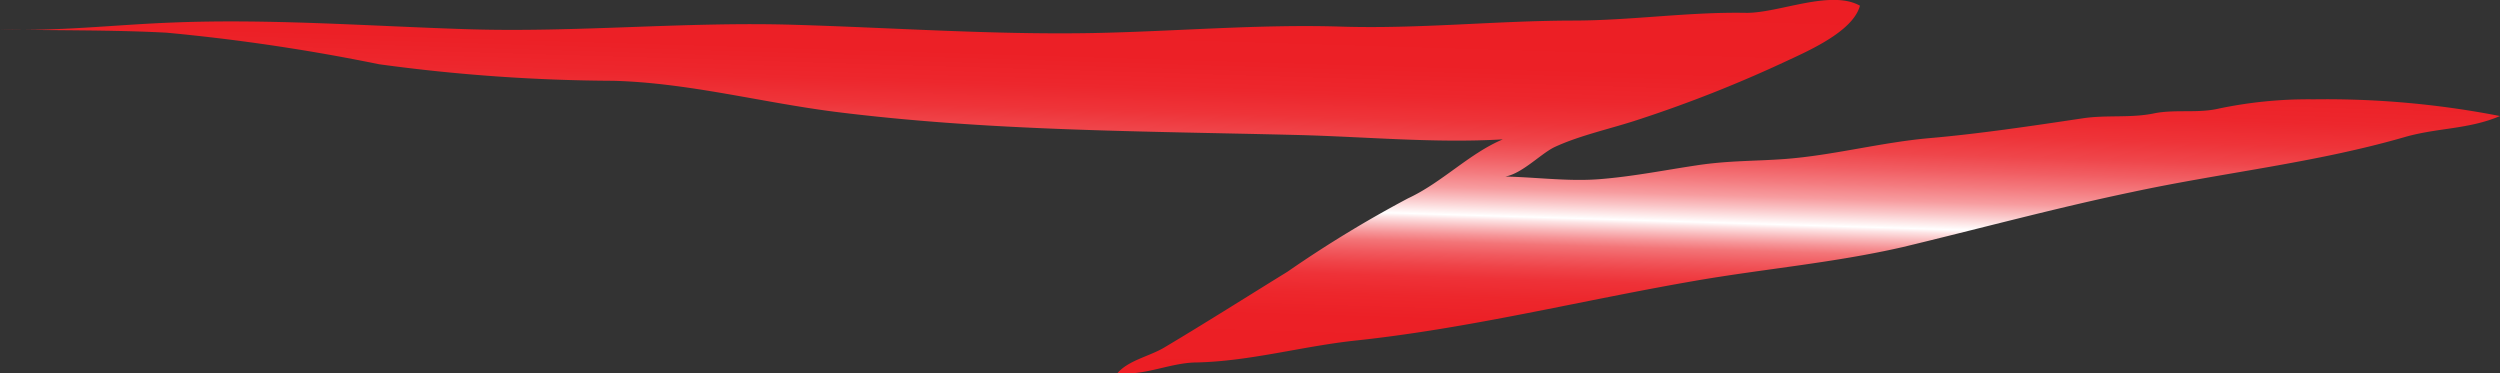 <svg xmlns="http://www.w3.org/2000/svg" xmlns:xlink="http://www.w3.org/1999/xlink" viewBox="0 0 136.16 20.33"><rect x="0" y="0" width="136.16" height="20.33" fill="#333333" stroke="none"/><defs><style>.cls-1{fill:url(#linear-gradient);}</style><linearGradient id="linear-gradient" x1="-1225.36" y1="-62.59" x2="-1204.07" y2="-62.59" gradientTransform="matrix(0.03, -1, 1, 0.03, 160.87, -1202.94)" gradientUnits="userSpaceOnUse"><stop offset="0.01" stop-color="#ec1e24"/><stop offset="0.17" stop-color="#ec2026"/><stop offset="0.23" stop-color="#ed272c"/><stop offset="0.28" stop-color="#ee3238"/><stop offset="0.31" stop-color="#ef4348"/><stop offset="0.34" stop-color="#f1595e"/><stop offset="0.37" stop-color="#f37578"/><stop offset="0.39" stop-color="#f69598"/><stop offset="0.41" stop-color="#f9bbbd"/><stop offset="0.43" stop-color="#fde4e5"/><stop offset="0.44" stop-color="#fff"/><stop offset="0.45" stop-color="#fef0f0"/><stop offset="0.48" stop-color="#fac4c6"/><stop offset="0.51" stop-color="#f79c9f"/><stop offset="0.55" stop-color="#f47a7e"/><stop offset="0.59" stop-color="#f15d62"/><stop offset="0.63" stop-color="#ef464b"/><stop offset="0.68" stop-color="#ee3439"/><stop offset="0.74" stop-color="#ed272d"/><stop offset="0.82" stop-color="#ec2026"/><stop offset="1" stop-color="#ec1e24"/></linearGradient></defs><g id="Layer_2" data-name="Layer 2"><g id="grafika"><path class="cls-1" d="M136.16,6.32c-1.71.73-3.38.63-5.17,1.14-4.91,1.42-9.88,1.93-14.87,3-4.17.87-8.34,2-12.5,3-3.72.85-7.41,1.17-11.16,1.81-6.24,1.07-12.34,2.61-18.65,3.28-2.89.31-5.71,1.12-8.6,1.19-1.47,0-2.88.76-4.34.57.61-.69,1.72-.9,2.52-1.37,2.25-1.34,4.49-2.76,6.73-4.14a65.15,65.15,0,0,1,6.57-4c1.85-.86,3.33-2.44,5.16-3.21-3.7.22-7.55-.15-11.25-.24-8.39-.21-16.77-.21-25.11-1.26-4.07-.52-8-1.58-12.09-1.69a97.23,97.23,0,0,1-12.75-.9A108,108,0,0,0,9.07,1.78C6.06,1.62,3,1.67,0,1.6c3.15.12,6.19-.25,9.33-.37,5.33-.22,10.76.19,16.1.36,6,.19,11.86-.42,17.83-.24,5.39.16,10.87.55,16.27.45,4.55-.09,9-.49,13.53-.35,4.25.13,8.37-.32,12.6-.33,3.18,0,6.28-.48,9.47-.42,1.79,0,4.58-1.28,6.17-.39-.38,1.43-2.9,2.5-4.16,3.09a71.12,71.12,0,0,1-7.83,3.09C87.79,7,86.1,7.35,84.69,8c-.85.39-2.12,1.83-3.13,1.61,1.82,0,3.72.29,5.53.15S90.7,9.26,92.44,9s3.14-.22,4.77-.34c2.64-.2,5.26-.91,7.91-1.14s5.54-.66,8.27-1.07c1.34-.21,2.67,0,4-.29,1.08-.2,2.26,0,3.33-.22A23.67,23.67,0,0,1,126,5.41,49.41,49.41,0,0,1,136.16,6.32Z"/></g></g></svg>